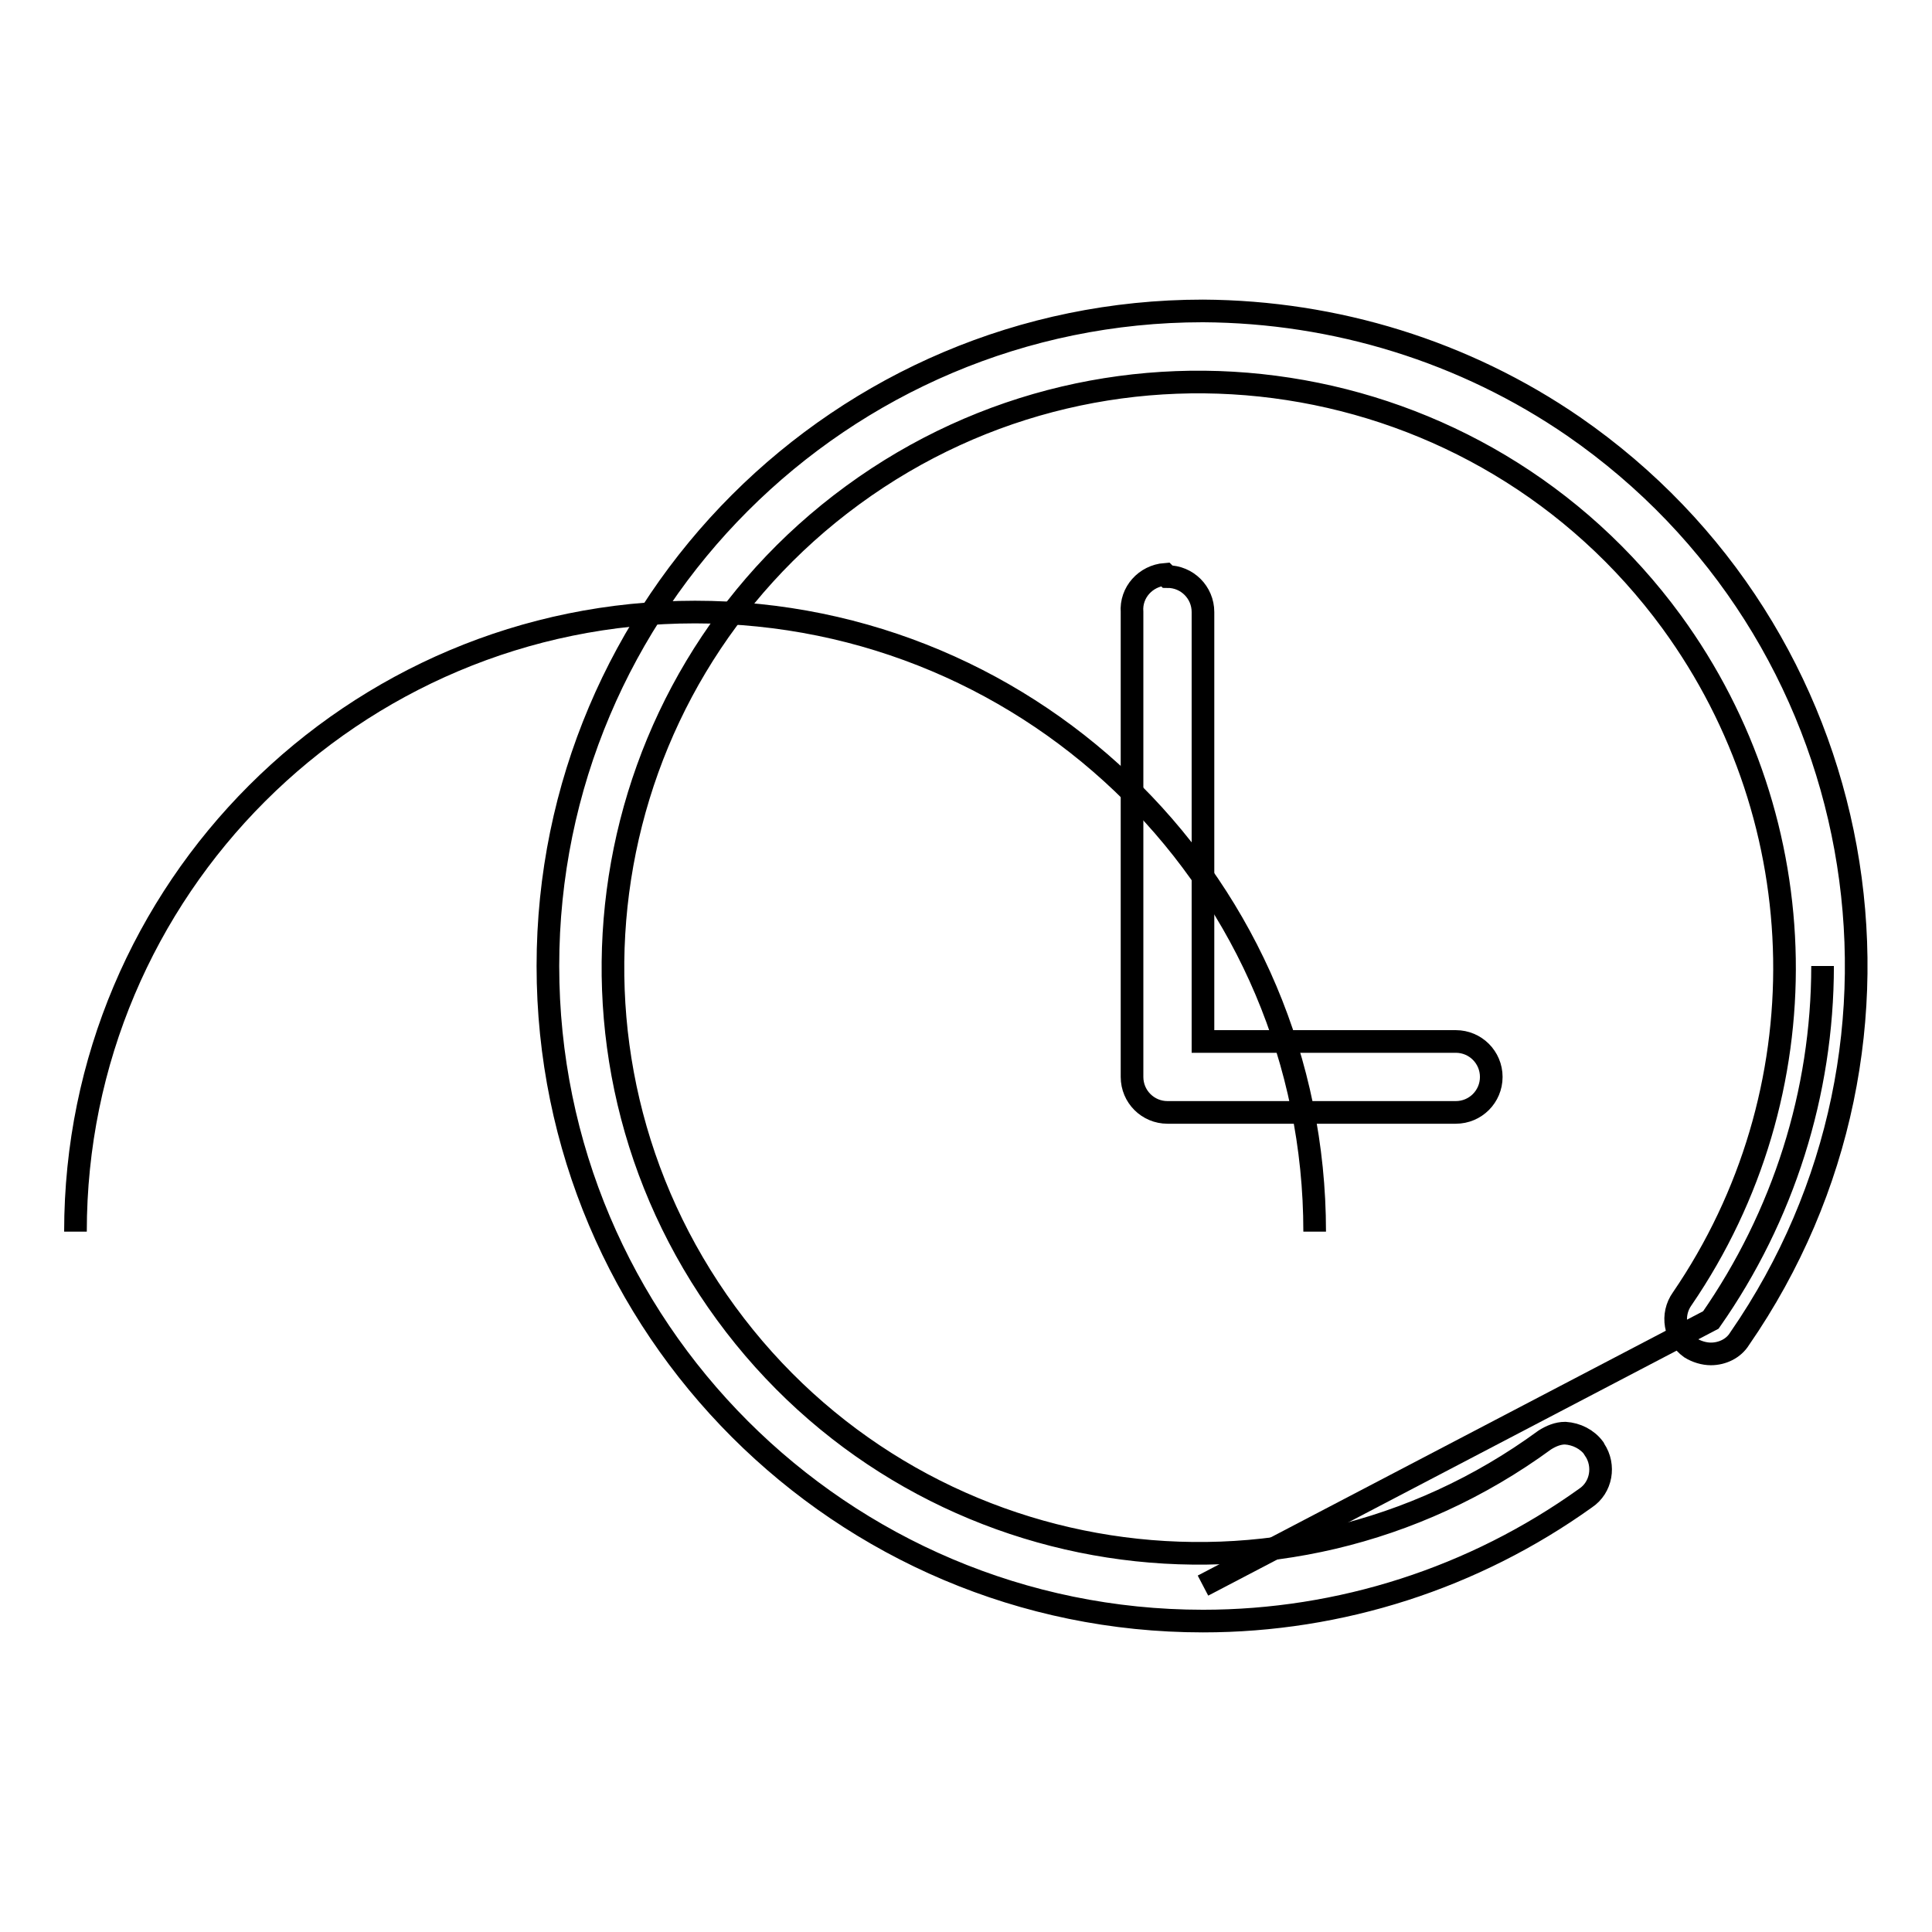 <?xml version="1.0" encoding="utf-8"?>
<!-- Svg Vector Icons : http://www.onlinewebfonts.com/icon -->
<!DOCTYPE svg PUBLIC "-//W3C//DTD SVG 1.1//EN" "http://www.w3.org/Graphics/SVG/1.1/DTD/svg11.dtd">
<svg version="1.1" xmlns="http://www.w3.org/2000/svg" xmlns:xlink="http://www.w3.org/1999/xlink" x="0px" y="0px" viewBox="0 0 256 256" enable-background="new 0 0 256 256" xml:space="preserve">
<g> <path stroke-width="3" fill-opacity="0" stroke="#000000"  d="M159.4,210.1l67.3-35.2c9.6-13.8,14.8-30.1,14.8-46.9c0,16.8-5.2,33.2-14.8,46.9L159.4,210.1z M174.2,163.2 c0-45.4-36.8-82.1-82.1-82.1S10,117.8,10,163.2c0-45.4,36.8-82.1,82.1-82.1S174.2,117.8,174.2,163.2z"/> <path stroke-width="3" fill-opacity="0" stroke="#000000"  d="M159.4,41.2c-47.9,0-86.8,38.9-86.8,86.8c0,47.9,38.9,86.8,86.8,86.8c18.2,0,35.9-5.7,50.7-16.3 c2.1-1.4,2.6-4.3,1.2-6.4c0-0.1-0.1-0.1-0.1-0.2c-0.9-1.2-2.3-1.9-3.8-2c-1,0-1.9,0.4-2.7,0.9C170,216.2,121.5,208.6,96.2,174 C70.9,139.4,78.4,90.9,113,65.6c34.6-25.3,83.2-17.8,108.5,16.8c19.4,26.6,20,62.5,1.4,89.7c-1.5,2.1-1,5,1.1,6.5c0,0,0,0,0,0 c0.8,0.5,1.8,0.8,2.7,0.8c1.5,0,3-0.7,3.8-2c27.3-39.5,17.5-93.6-22-120.9C194.1,46.6,177,41.3,159.4,41.2z"/> <path stroke-width="3" fill-opacity="0" stroke="#000000"  d="M154.4,76.1c-2.6,0.2-4.6,2.4-4.4,5c0,0,0,0,0,0v61.6c0,2.6,2.1,4.7,4.7,4.7h38.2c2.6,0,4.7-2.1,4.7-4.7 s-2.1-4.7-4.7-4.7h-33.5V81.1c0-2.6-2.1-4.7-4.7-4.7L154.4,76.1z"/></g>
</svg>
